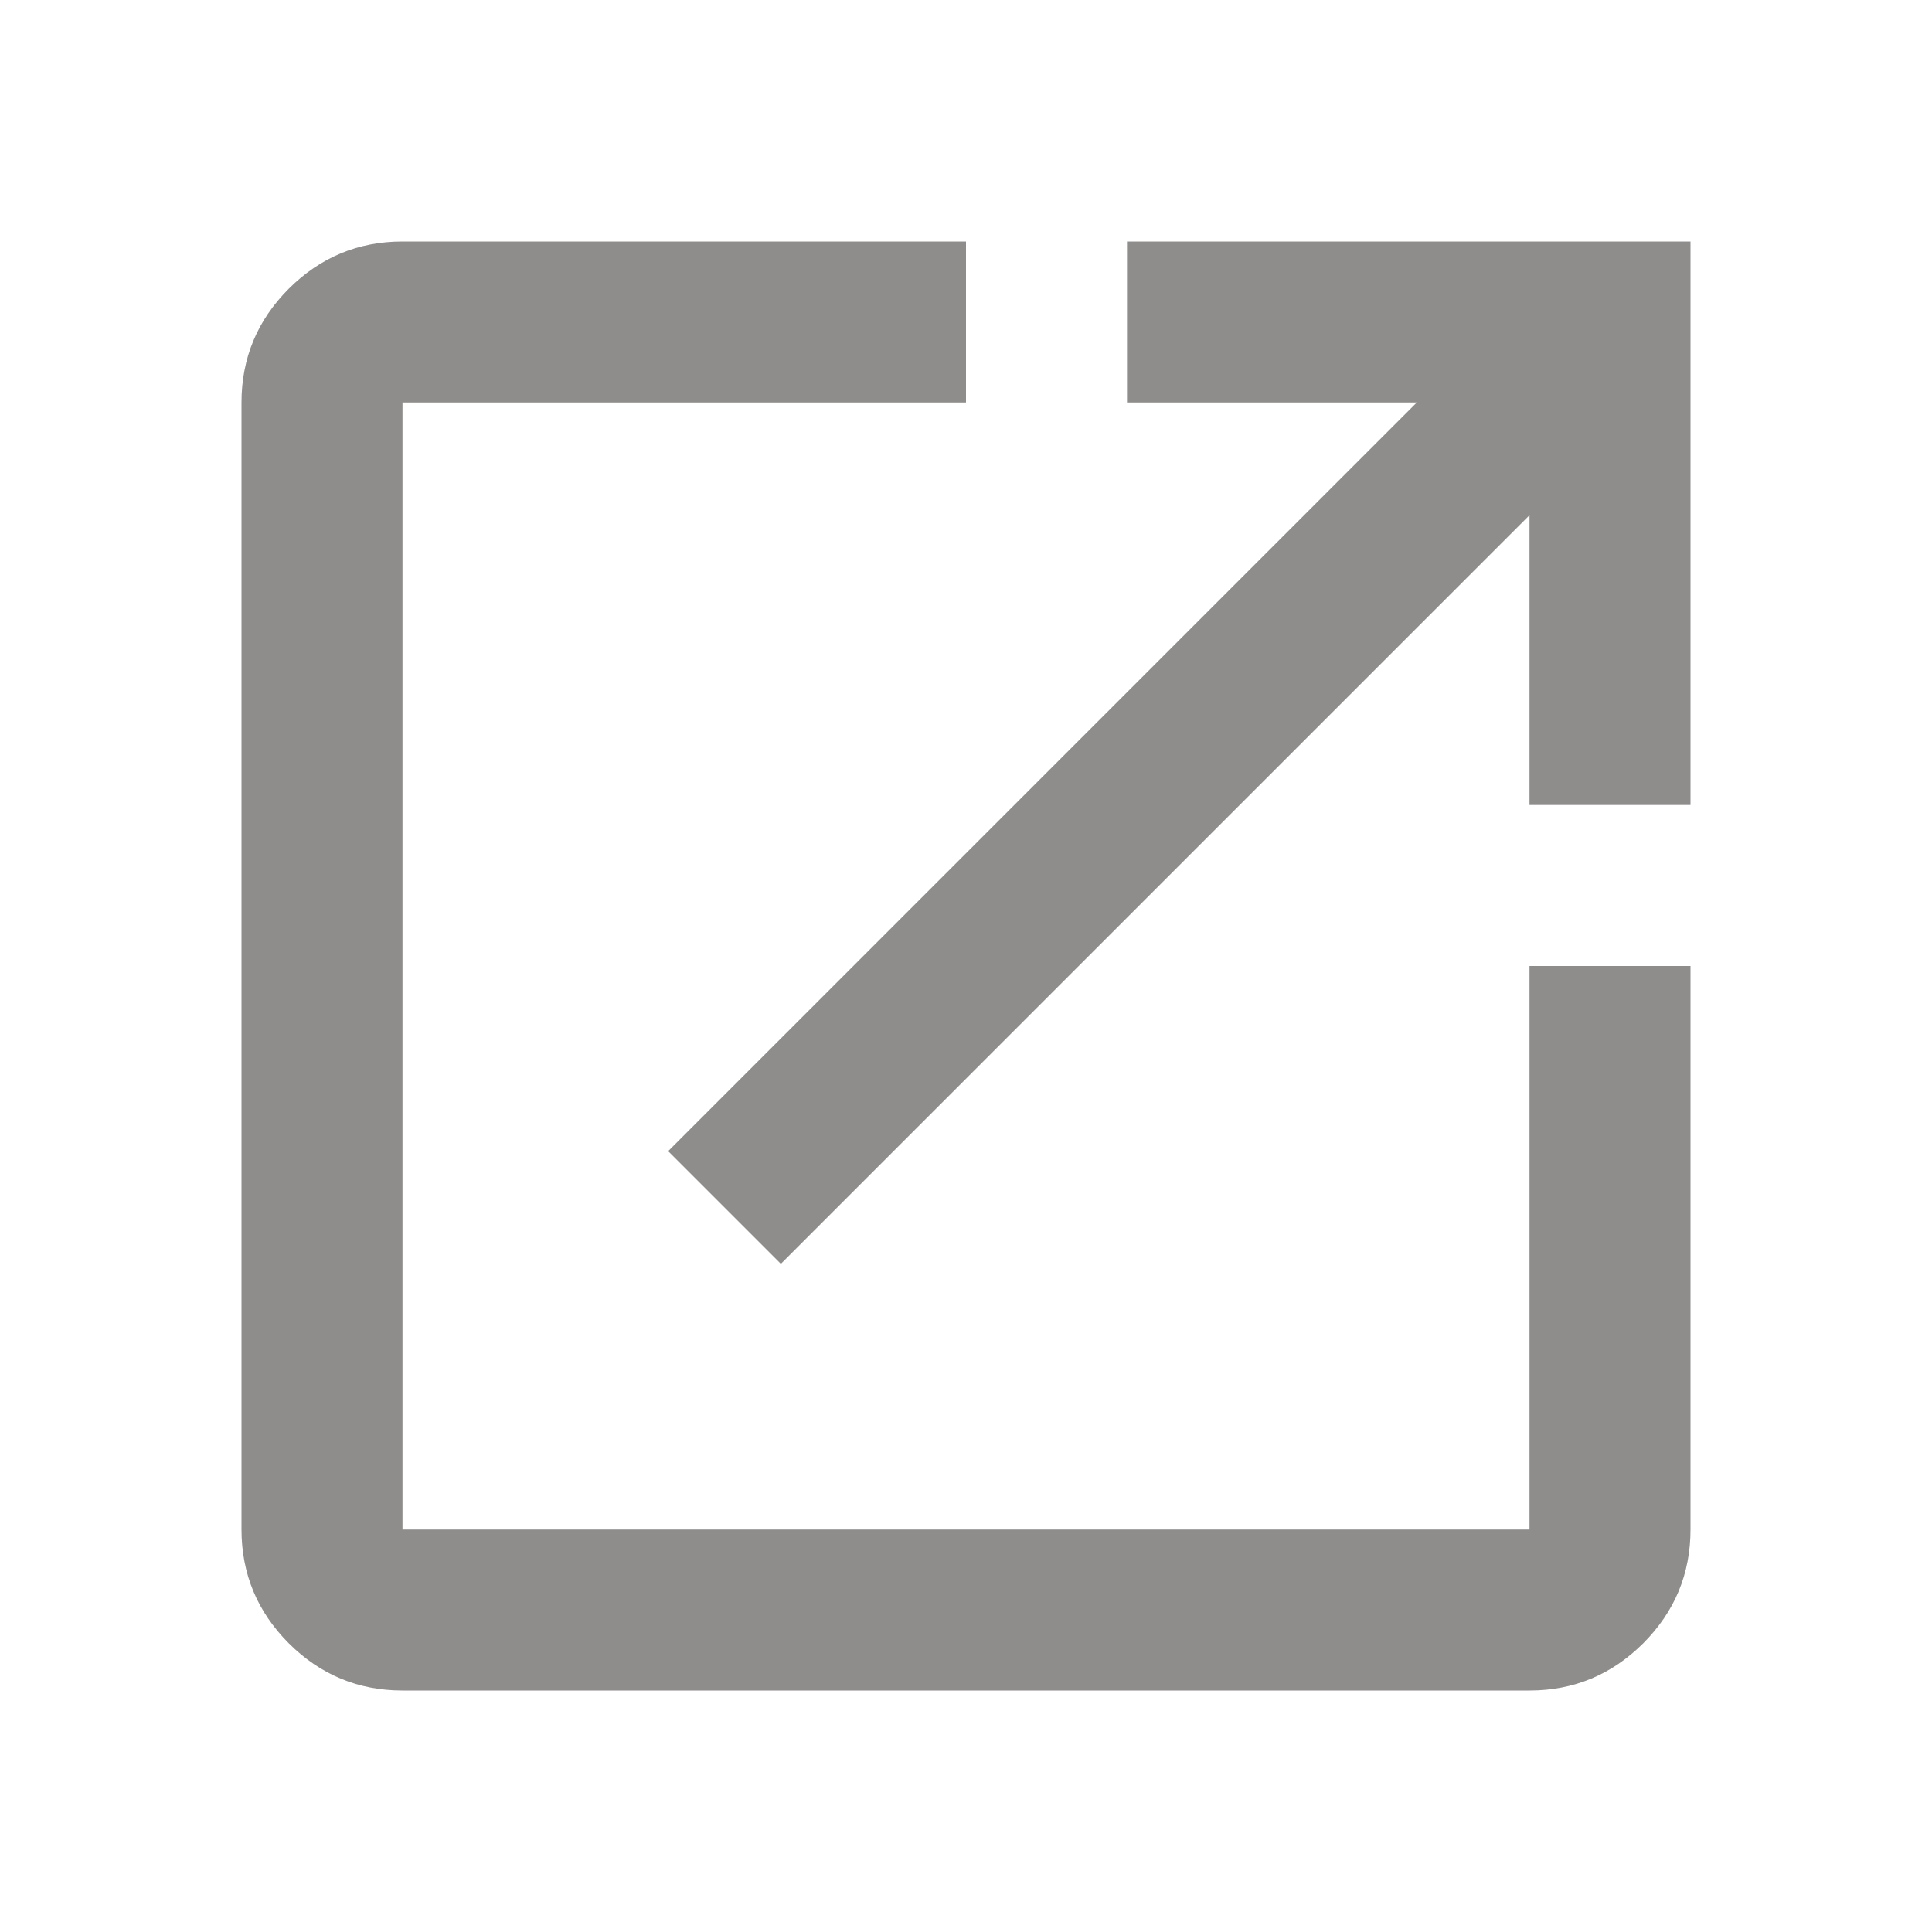 <svg width="24" height="24" viewBox="0 0 24 24" fill="none" xmlns="http://www.w3.org/2000/svg">
<path d="M5 21C4.45 21 3.979 20.804 3.587 20.413C3.196 20.021 3 19.55 3 19L3 5C3 4.45 3.196 3.979 3.587 3.587C3.979 3.196 4.45 3 5 3L12 3L12 5L5 5L5 19L19 19L19 12L21 12L21 19C21 19.55 20.804 20.021 20.413 20.413C20.021 20.804 19.55 21 19 21L5 21ZM9.7 15.7L8.3 14.3L17.6 5L14 5L14 3L21 3L21 10L19 10L19 6.4L9.7 15.7Z" fill="#201C1A" fill-opacity="0.5"/>
</svg>
